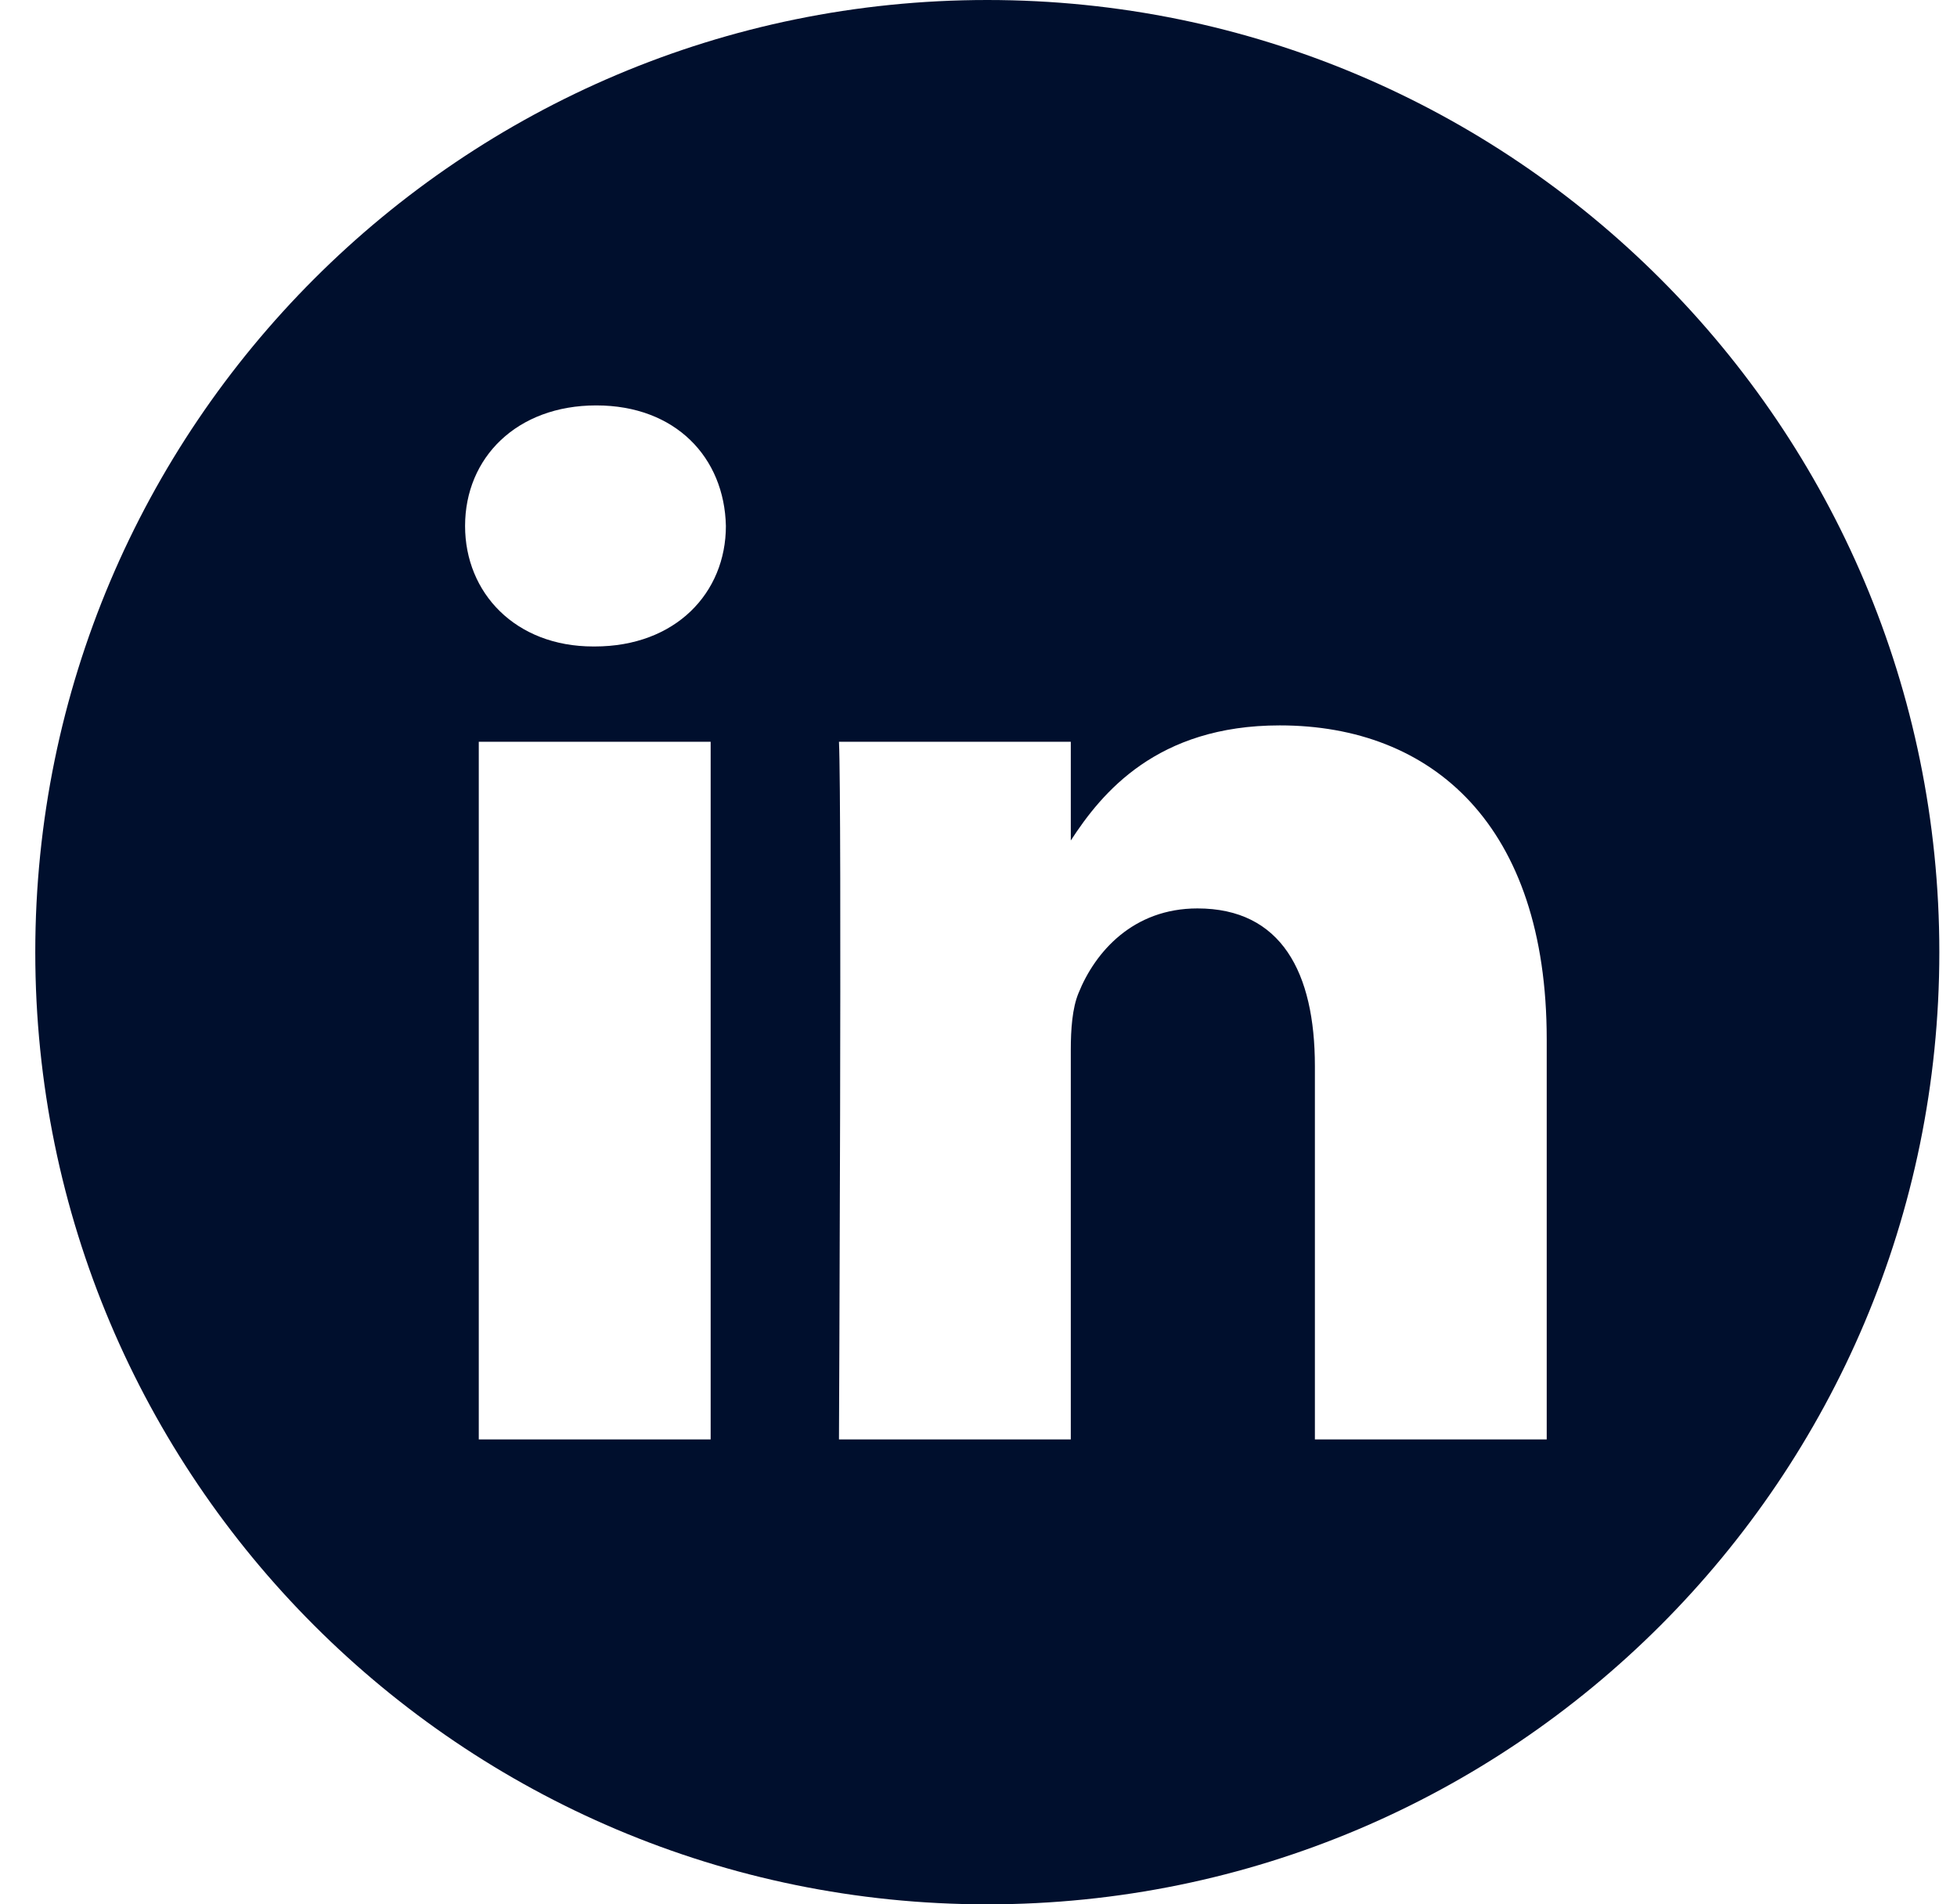 <svg width="37" height="36" viewBox="0 0 37 36" fill="none" xmlns="http://www.w3.org/2000/svg">
<g clip-path="url(#clip0_9_1882)">
<path d="M18.666 0C8.727 0 0.667 8.06 0.667 18C0.667 27.94 8.727 36 18.666 36C28.606 36 36.666 27.94 36.666 18C36.666 8.06 28.606 0 18.666 0ZM13.436 27.211H9.052V14.022H13.436V27.211ZM11.244 12.221H11.216C9.745 12.221 8.793 11.209 8.793 9.943C8.793 8.649 9.774 7.664 11.273 7.664C12.773 7.664 13.696 8.649 13.724 9.943C13.724 11.209 12.773 12.221 11.244 12.221ZM29.243 27.211H24.86V20.155C24.86 18.382 24.225 17.173 22.639 17.173C21.428 17.173 20.707 17.988 20.39 18.776C20.274 19.058 20.245 19.452 20.245 19.846V27.211H15.862C15.862 27.211 15.919 15.259 15.862 14.022H20.245V15.889C20.828 14.991 21.87 13.713 24.196 13.713C27.08 13.713 29.243 15.598 29.243 19.648V27.211Z" fill="#000F2D"/>
</g>
<defs>
<clipPath id="clip0_9_1882">
<rect width="36" height="36" fill="white" transform="translate(0.667)"/>
</clipPath>
</defs>
</svg>
